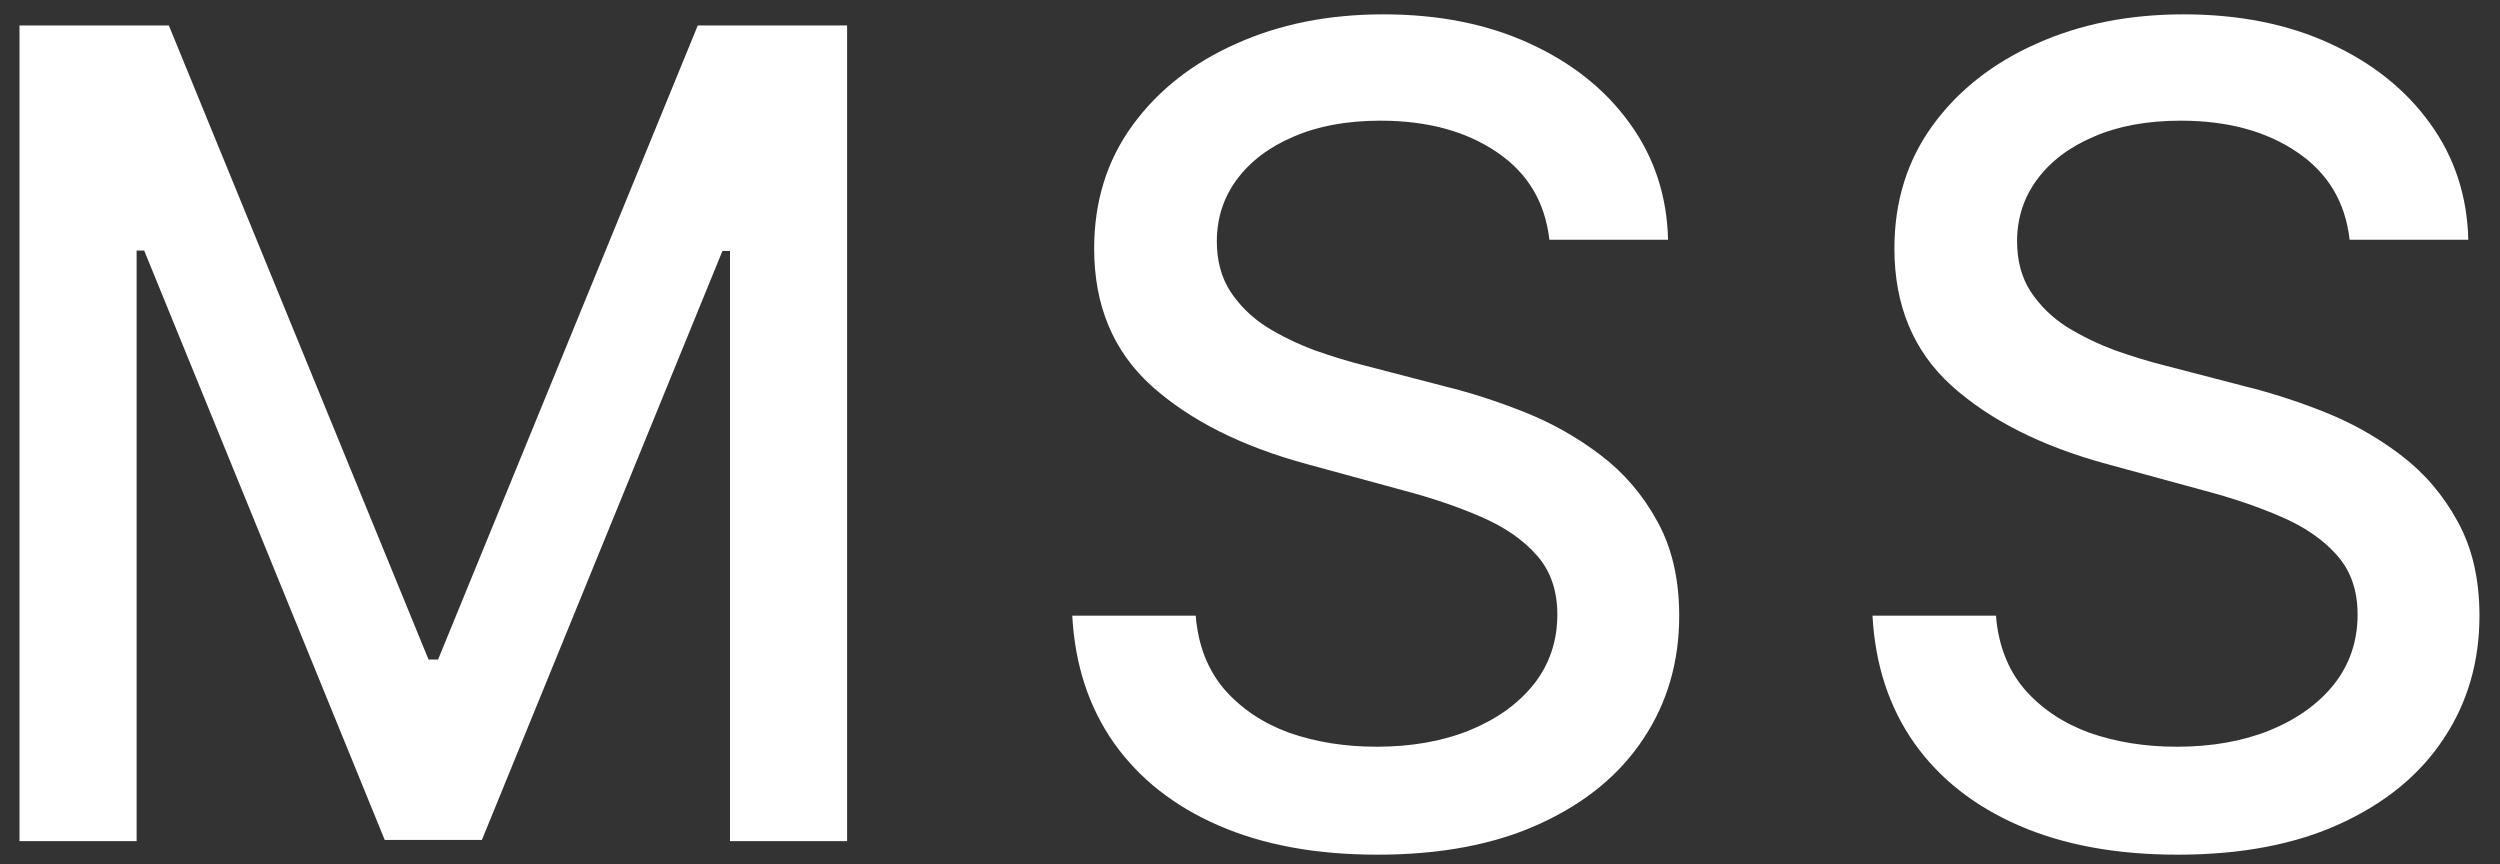 <svg width="107" height="37" viewBox="0 0 107 37" fill="none" xmlns="http://www.w3.org/2000/svg">
<rect x="0" y="0" width="107" height="37" fill="#333333" stroke="none"/>
<path d="M0.835 1.091H7.227L18.341 28.227H18.75L29.864 1.091H36.256V36H31.244V10.739H30.921L20.625 35.949H16.466L6.17 10.722H5.847V36H0.835V1.091ZM66.313 10.261C66.131 8.648 65.381 7.398 64.063 6.511C62.745 5.614 61.086 5.165 59.086 5.165C57.654 5.165 56.415 5.392 55.37 5.847C54.325 6.29 53.512 6.903 52.932 7.688C52.364 8.46 52.08 9.341 52.08 10.329C52.08 11.159 52.273 11.875 52.66 12.477C53.057 13.079 53.575 13.585 54.211 13.994C54.859 14.392 55.552 14.727 56.29 15C57.029 15.261 57.739 15.477 58.421 15.648L61.83 16.534C62.944 16.807 64.086 17.176 65.256 17.642C66.427 18.108 67.512 18.722 68.512 19.483C69.512 20.244 70.319 21.188 70.932 22.312C71.557 23.438 71.87 24.784 71.87 26.352C71.87 28.329 71.359 30.085 70.336 31.619C69.325 33.153 67.853 34.364 65.921 35.25C64.001 36.136 61.677 36.58 58.95 36.58C56.336 36.58 54.075 36.165 52.165 35.335C50.256 34.506 48.762 33.33 47.682 31.807C46.603 30.273 46.006 28.454 45.893 26.352H51.177C51.279 27.614 51.688 28.665 52.404 29.506C53.131 30.335 54.057 30.954 55.182 31.364C56.319 31.761 57.563 31.96 58.915 31.96C60.404 31.96 61.728 31.727 62.887 31.261C64.057 30.784 64.978 30.125 65.648 29.284C66.319 28.432 66.654 27.438 66.654 26.301C66.654 25.267 66.359 24.421 65.768 23.761C65.188 23.102 64.398 22.557 63.398 22.125C62.41 21.693 61.29 21.312 60.04 20.983L55.915 19.858C53.12 19.097 50.904 17.977 49.268 16.5C47.643 15.023 46.83 13.068 46.83 10.636C46.83 8.625 47.376 6.869 48.467 5.369C49.557 3.869 51.035 2.705 52.898 1.875C54.762 1.034 56.864 0.614 59.205 0.614C61.569 0.614 63.654 1.028 65.461 1.858C67.279 2.688 68.711 3.83 69.756 5.284C70.802 6.727 71.347 8.386 71.393 10.261H66.313ZM100.564 10.261C100.382 8.648 99.632 7.398 98.314 6.511C96.996 5.614 95.337 5.165 93.337 5.165C91.905 5.165 90.666 5.392 89.621 5.847C88.575 6.29 87.763 6.903 87.183 7.688C86.615 8.46 86.331 9.341 86.331 10.329C86.331 11.159 86.524 11.875 86.91 12.477C87.308 13.079 87.825 13.585 88.462 13.994C89.109 14.392 89.802 14.727 90.541 15C91.28 15.261 91.99 15.477 92.672 15.648L96.081 16.534C97.194 16.807 98.337 17.176 99.507 17.642C100.677 18.108 101.763 18.722 102.763 19.483C103.763 20.244 104.569 21.188 105.183 22.312C105.808 23.438 106.121 24.784 106.121 26.352C106.121 28.329 105.609 30.085 104.586 31.619C103.575 33.153 102.104 34.364 100.172 35.25C98.251 36.136 95.927 36.58 93.2 36.58C90.587 36.58 88.325 36.165 86.416 35.335C84.507 34.506 83.013 33.33 81.933 31.807C80.853 30.273 80.257 28.454 80.143 26.352H85.427C85.53 27.614 85.939 28.665 86.655 29.506C87.382 30.335 88.308 30.954 89.433 31.364C90.569 31.761 91.814 31.96 93.166 31.96C94.655 31.96 95.978 31.727 97.138 31.261C98.308 30.784 99.228 30.125 99.899 29.284C100.569 28.432 100.905 27.438 100.905 26.301C100.905 25.267 100.609 24.421 100.018 23.761C99.439 23.102 98.649 22.557 97.649 22.125C96.66 21.693 95.541 21.312 94.291 20.983L90.166 19.858C87.371 19.097 85.155 17.977 83.518 16.5C81.893 15.023 81.081 13.068 81.081 10.636C81.081 8.625 81.626 6.869 82.717 5.369C83.808 3.869 85.285 2.705 87.149 1.875C89.013 1.034 91.115 0.614 93.456 0.614C95.819 0.614 97.905 1.028 99.712 1.858C101.53 2.688 102.961 3.83 104.007 5.284C105.052 6.727 105.598 8.386 105.643 10.261H100.564Z" fill="white"/>
</svg>

